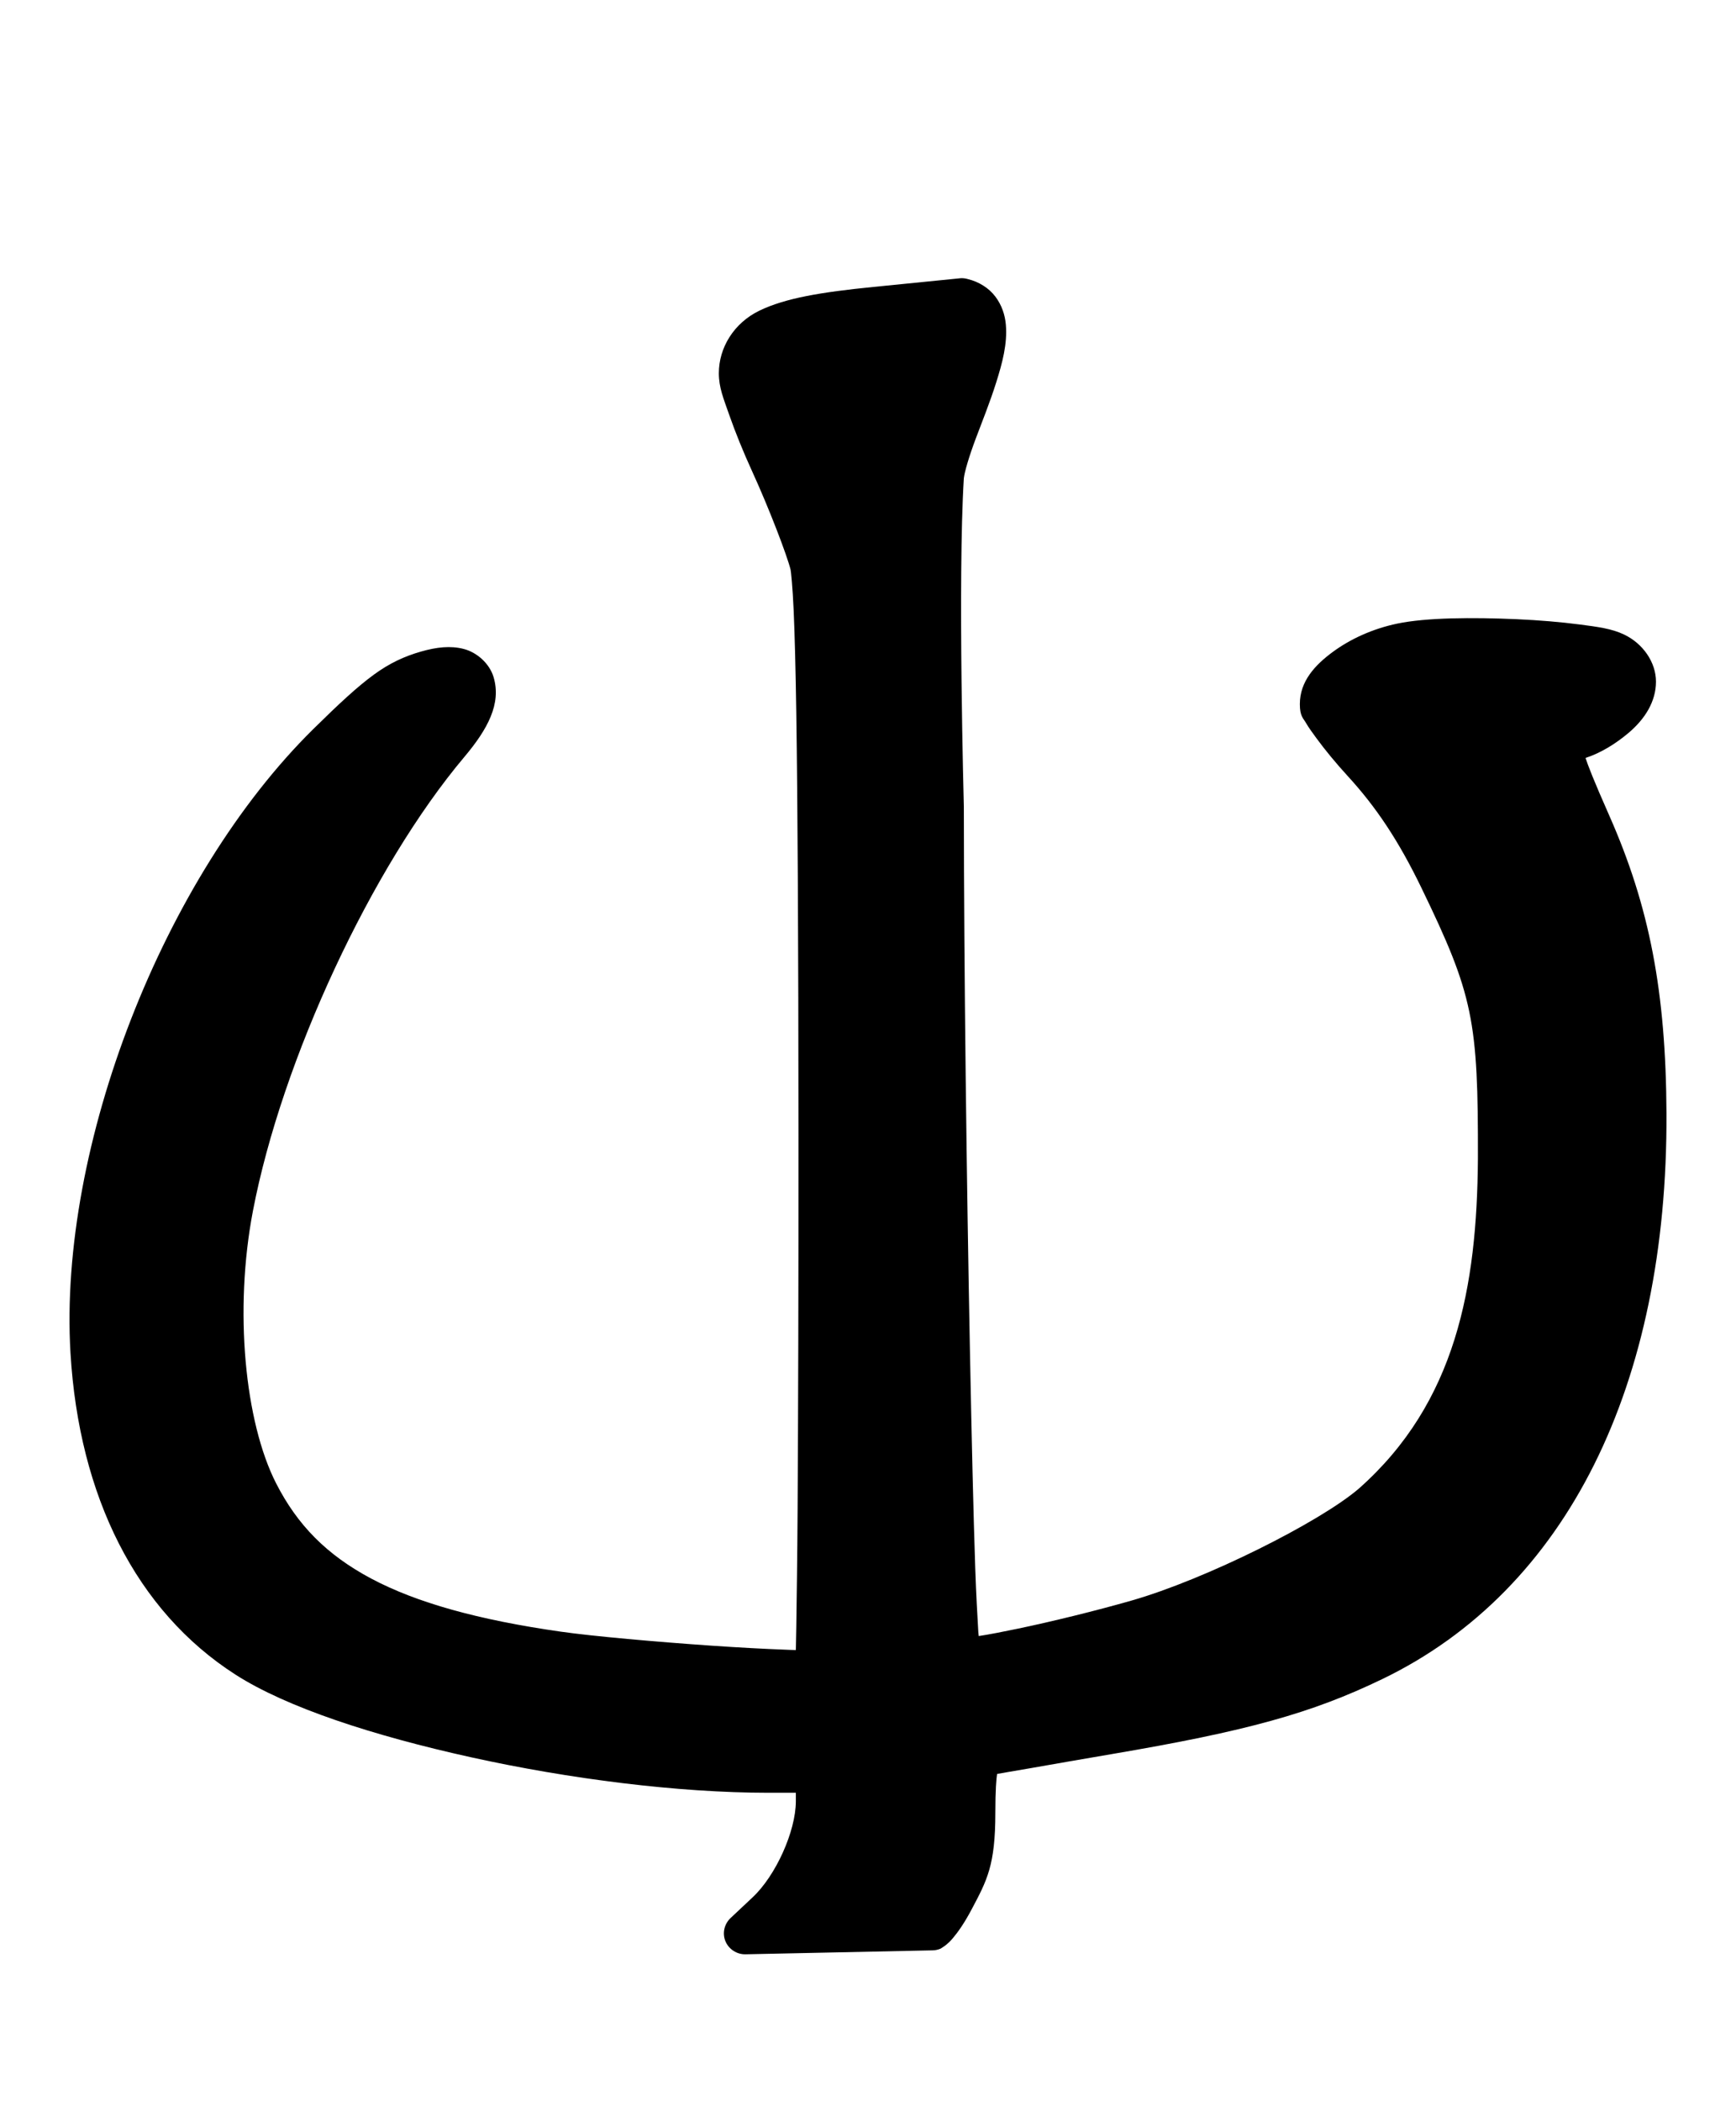 <?xml version="1.0" encoding="UTF-8" standalone="no"?>
<!-- Created with Inkscape (http://www.inkscape.org/) -->
<svg
   xmlns:dc="http://purl.org/dc/elements/1.1/"
   xmlns:cc="http://web.resource.org/cc/"
   xmlns:rdf="http://www.w3.org/1999/02/22-rdf-syntax-ns#"
   xmlns:svg="http://www.w3.org/2000/svg"
   xmlns="http://www.w3.org/2000/svg"
   xmlns:sodipodi="http://sodipodi.sourceforge.net/DTD/sodipodi-0.dtd"
   xmlns:inkscape="http://www.inkscape.org/namespaces/inkscape"
   width="124"
   height="150"
   id="svg15201"
   sodipodi:version="0.32"
   inkscape:version="0.44"
   version="1.0"
   sodipodi:docbase="d:\Home\Wikipedia"
   sodipodi:docname="Gothic letter thiuth.svg">
  <defs
     id="defs15203" />
  <sodipodi:namedview
     id="base"
     pagecolor="#ffffff"
     bordercolor="#666666"
     borderopacity="1.0"
     gridtolerance="10000"
     guidetolerance="10"
     objecttolerance="10"
     inkscape:pageopacity="0.0"
     inkscape:pageshadow="2"
     inkscape:zoom="3.4600007"
     inkscape:cx="62"
     inkscape:cy="74.999985"
     inkscape:document-units="px"
     inkscape:current-layer="layer1"
     inkscape:window-width="1024"
     inkscape:window-height="682"
     inkscape:window-x="-4"
     inkscape:window-y="-4" />
  <g
     inkscape:label="Layer 1"
     inkscape:groupmode="layer"
     id="layer1"
     transform="translate(-313,-457.362)">
    <path
       style="fill:black;fill-opacity:1;stroke:none;stroke-width:3;stroke-linejoin:round;stroke-miterlimit:4;stroke-dasharray:none;stroke-opacity:1"
       d="M 381.628,477.223 C 380.974,477.287 378.175,477.57 375.378,477.848 C 371.624,478.221 369.092,478.649 367.253,479.535 C 365.414,480.422 364.347,482.188 364.346,484.004 C 364.346,485.028 364.673,485.796 365.096,487.004 C 365.52,488.212 366.086,489.619 366.721,491.004 C 367.922,493.624 369.225,497.027 369.471,498.035 C 369.497,498.138 369.615,499.241 369.69,500.942 C 369.765,502.642 369.829,505.06 369.878,508.285 C 369.975,514.736 370.028,524.432 370.034,538.223 C 370.039,548.701 370.014,558.243 369.971,565.192 C 369.95,568.666 369.907,571.516 369.878,573.473 C 369.867,574.207 369.858,574.684 369.846,575.16 C 369.565,575.156 369.366,575.143 369.003,575.129 C 367.659,575.08 365.821,574.984 363.846,574.848 C 359.897,574.576 355.356,574.175 353.065,573.848 C 347.132,573.002 342.751,571.773 339.534,570.067 C 336.317,568.36 334.232,566.215 332.721,563.254 C 330.49,558.88 329.708,550.912 331.065,543.817 C 333.132,533.016 339.561,519.245 346.159,511.41 C 347.836,509.419 348.827,507.597 348.253,505.692 C 347.966,504.739 347.078,503.939 346.128,503.692 C 345.177,503.445 344.181,503.559 343.065,503.879 C 341.892,504.216 340.838,504.695 339.69,505.535 C 338.543,506.376 337.27,507.545 335.378,509.41 C 324.672,519.963 317.162,539.216 318.034,553.942 C 318.641,564.19 322.732,572.366 329.815,576.91 C 333.479,579.261 339.664,581.274 346.659,582.817 C 353.654,584.359 361.402,585.348 367.909,585.348 L 369.846,585.348 L 369.846,585.973 C 369.836,588.097 368.418,591.261 366.753,592.817 L 365.19,594.285 C 364.737,594.711 364.579,595.366 364.815,595.942 C 365.051,596.517 365.631,596.894 366.253,596.879 L 379.596,596.598 C 379.801,596.597 380.003,596.555 380.19,596.473 C 380.19,596.473 380.451,596.312 380.596,596.192 C 380.742,596.071 380.892,595.929 381.065,595.723 C 381.413,595.31 381.86,594.697 382.409,593.66 C 383.498,591.606 384.097,590.522 384.096,586.785 C 384.096,585.142 384.168,584.329 384.221,584.004 C 384.541,583.942 385.385,583.806 386.753,583.567 C 388.29,583.297 390.286,582.947 392.346,582.598 C 402.069,580.949 406.685,579.671 411.753,577.223 C 424.937,570.855 432.123,556.218 432.034,536.848 C 431.994,528.174 430.826,522.084 427.94,515.567 C 426.83,513.058 426.408,511.965 426.253,511.473 C 427.344,511.114 428.39,510.47 429.315,509.692 C 430.507,508.689 431.28,507.438 431.284,506.035 C 431.288,504.633 430.344,503.299 429.003,502.66 C 428.114,502.237 427.128,502.113 425.815,501.942 C 424.503,501.771 422.943,501.637 421.346,501.567 C 418.153,501.426 414.869,501.452 412.815,501.879 C 411.047,502.247 409.45,502.981 408.19,503.91 C 406.93,504.84 405.847,505.995 405.846,507.629 C 405.846,508.49 406.085,508.628 406.284,508.973 C 406.483,509.318 406.736,509.66 407.034,510.067 C 407.63,510.88 408.41,511.833 409.284,512.785 C 411.296,514.98 412.898,517.376 414.534,520.754 C 418.234,528.392 418.588,530.191 418.565,540.098 C 418.498,549.214 417.009,557.482 410.065,563.629 C 407.305,566.007 399.134,570.109 393.815,571.629 C 391.246,572.363 388.154,573.121 385.721,573.629 C 384.581,573.867 383.641,574.049 382.909,574.16 C 382.901,574.039 382.886,573.986 382.878,573.848 C 382.816,572.774 382.725,571.221 382.659,569.285 C 382.528,565.414 382.403,560.037 382.284,553.942 C 382.046,541.751 381.853,526.688 381.846,514.973 C 381.847,514.963 381.847,514.952 381.846,514.942 C 381.846,514.942 381.403,498.617 381.846,491.504 C 381.898,491.039 382.227,489.923 382.69,488.692 C 383.154,487.46 383.721,486.053 384.159,484.66 C 384.597,483.268 384.965,481.902 384.846,480.535 C 384.787,479.852 384.563,479.153 384.096,478.535 C 383.63,477.918 382.912,477.474 382.128,477.285 C 381.966,477.237 381.797,477.215 381.628,477.223 z "
       id="thiuth" />
  </g>
</svg>

